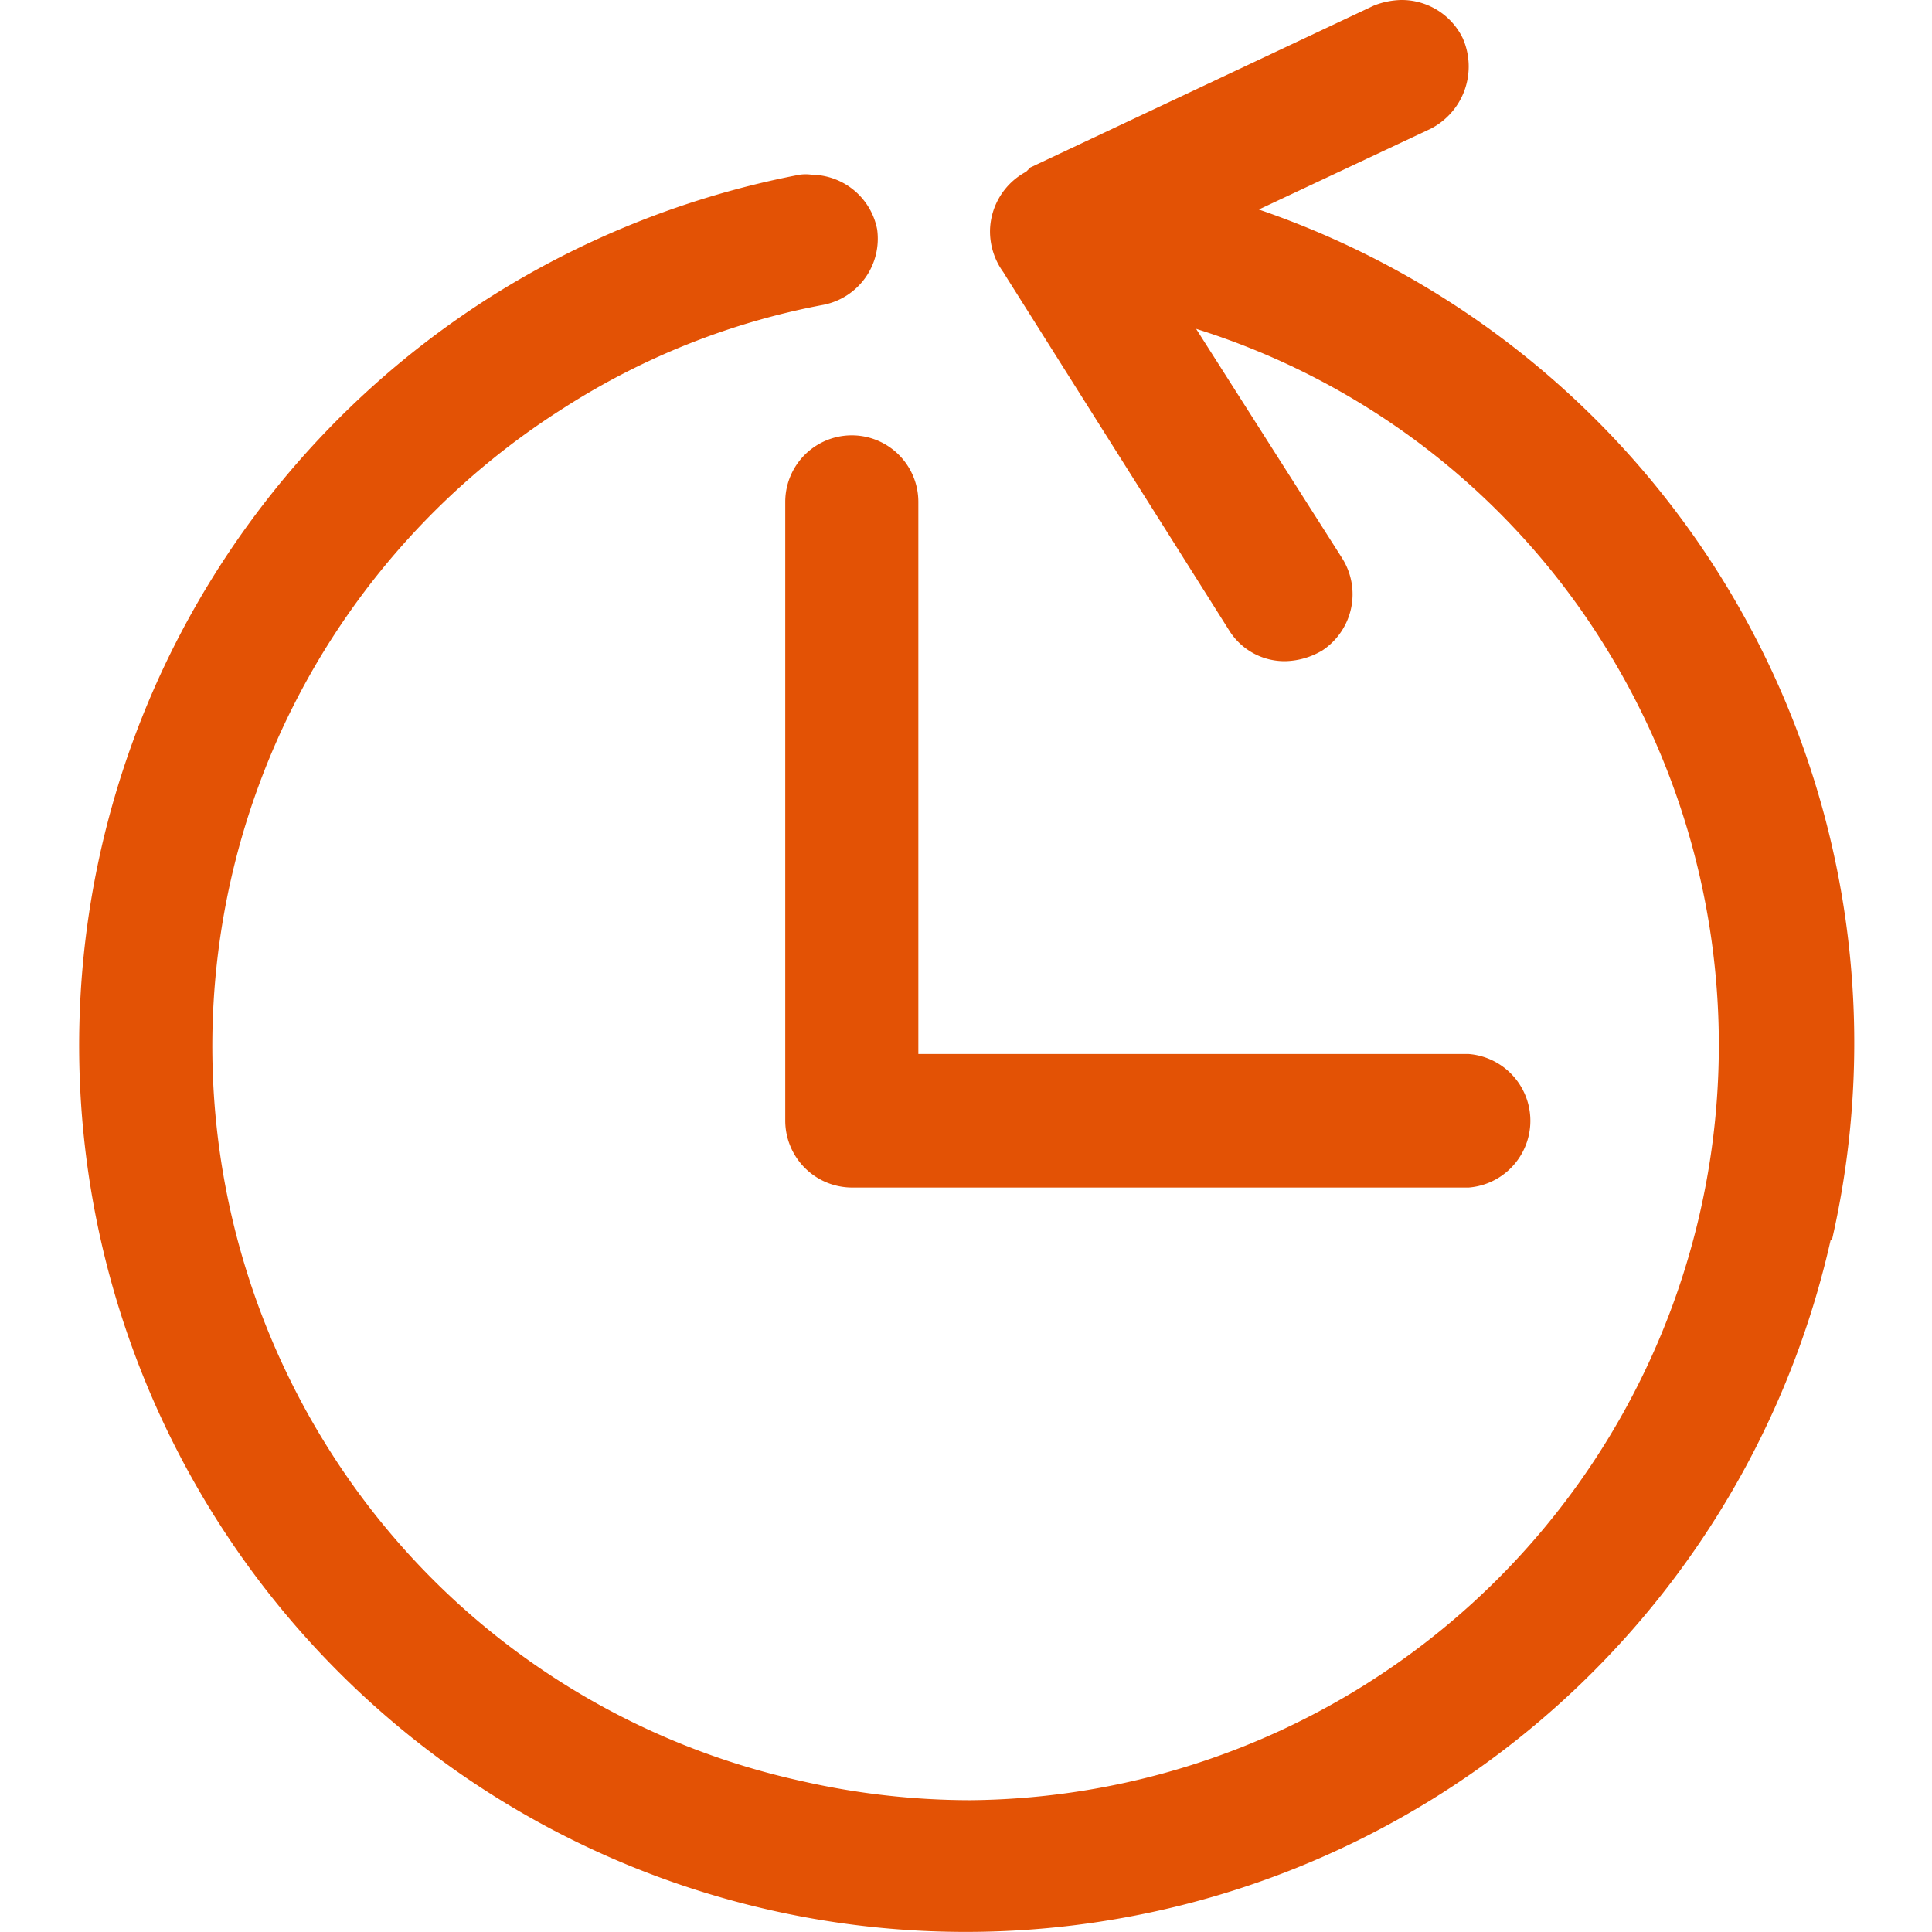 <svg id="Layer_1" data-name="Layer 1" xmlns="http://www.w3.org/2000/svg" viewBox="0 0 45 45"><defs><style>.cls-1{fill:#e35205;}</style></defs><path class="cls-1" d="M42.64,28.88a20.65,20.65,0,1,1-31.16-22,20.82,20.82,0,0,1,7.14-2.81,1,1,0,0,1,.29,0,1.57,1.57,0,0,1,1.52,1.27A1.57,1.57,0,0,1,19.18,7.1a17,17,0,0,0-6.06,2.41A17.59,17.59,0,0,0,7.65,33.74a17.41,17.41,0,0,0,11,7.74,17.73,17.73,0,0,0,3.95.45A17.59,17.59,0,0,0,37.35,15a17.27,17.27,0,0,0-9.49-7.34L31.26,13a1.57,1.57,0,0,1-.46,2.15,1.76,1.76,0,0,1-.86.25,1.52,1.52,0,0,1-1.3-.7L23.45,6.47l-.08-.13h0a1.61,1.61,0,0,1-.31-1A1.59,1.59,0,0,1,23.9,4L24,3.9,32,.13A1.83,1.83,0,0,1,32.64,0a1.58,1.58,0,0,1,1.43.89A1.63,1.63,0,0,1,33.32,3l-4,1.88a20.52,20.52,0,0,1,13.35,24Z"/><path class="cls-1" d="M18.29,11.69V26.11a1.56,1.56,0,0,0,1.55,1.55H34.21a1.56,1.56,0,0,0,0-3.11H21.39V11.69a1.55,1.55,0,0,0-3.1,0Z"/></svg>